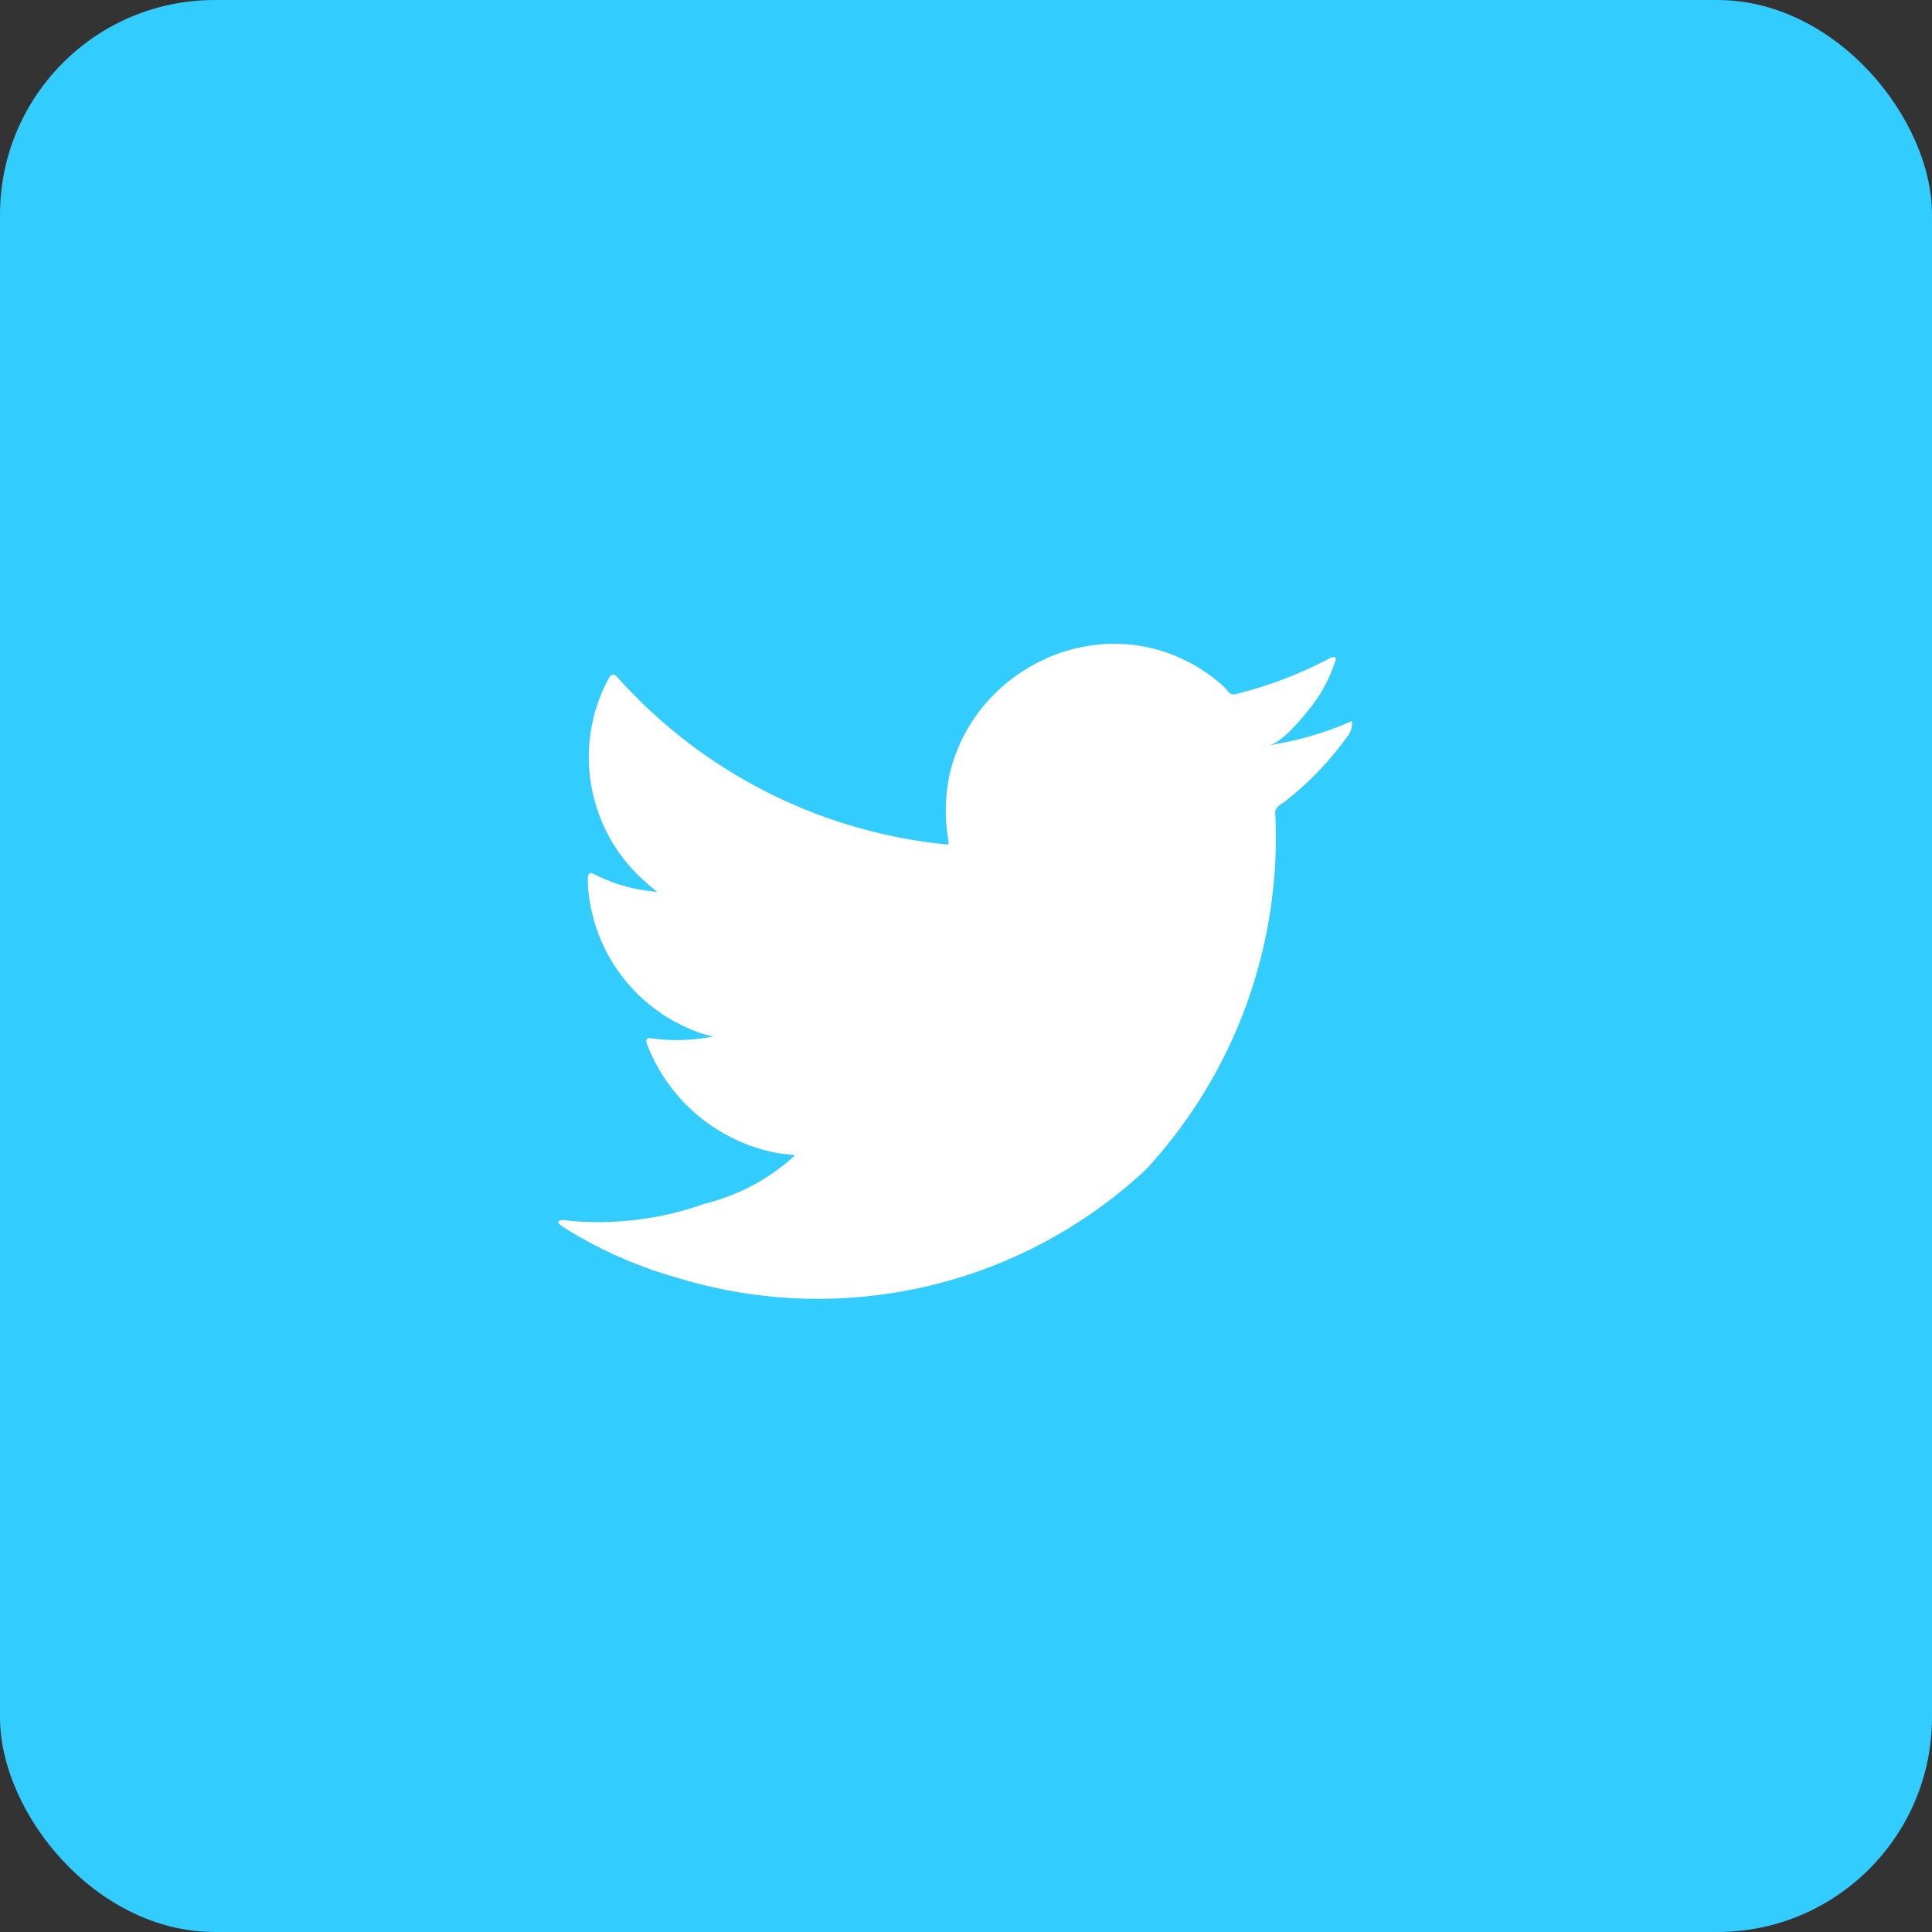 <svg xmlns="http://www.w3.org/2000/svg" width="45" height="45" viewBox="0 0 45 45">
  <rect x="0" y="0" width="45" height="45" fill="#333333" stroke="none"/>
  <g id="icon-social-3" transform="translate(10280 1414)">
    <rect id="Rectangle_2044" data-name="Rectangle 2044" width="45" height="45" rx="5" transform="translate(-10280 -1414)" fill="#3cf"/>
    <g id="Group_9416" data-name="Group 9416" transform="translate(-10539.033 -2075.418)">
      <g id="Group_9401" data-name="Group 9401" transform="translate(272.033 676.418)">
        <g id="Group_9396" data-name="Group 9396">
          <path id="Path_15953" data-name="Path 15953" d="M290.453,678.243a7.606,7.606,0,0,1-1.868.534c.3-.05.745-.6.922-.815a3.437,3.437,0,0,0,.622-1.133c.016-.032.028-.073,0-.1a.107.107,0,0,0-.1.008,9.548,9.548,0,0,1-2.218.849.147.147,0,0,1-.153-.041,1.881,1.881,0,0,0-.194-.2,3.913,3.913,0,0,0-1.075-.658,3.744,3.744,0,0,0-1.648-.266,3.943,3.943,0,0,0-1.563.442,4.037,4.037,0,0,0-1.262,1.03,3.878,3.878,0,0,0-.753,1.509,4.092,4.092,0,0,0-.04,1.593c.012.089,0,.1-.076.089a11.849,11.849,0,0,1-7.623-3.88c-.089-.1-.137-.1-.21.008a3.865,3.865,0,0,0,.659,4.567c.149.142.3.283.468.412a3.891,3.891,0,0,1-1.471-.412c-.089-.056-.134-.024-.142.077a2.32,2.32,0,0,0,.024.437,3.908,3.908,0,0,0,2.409,3.116,2.241,2.241,0,0,0,.489.149,4.357,4.357,0,0,1-1.443.045c-.105-.021-.145.032-.105.133a4.059,4.059,0,0,0,3.031,2.538c.138.024.275.024.413.056-.008.013-.017.013-.024.024a4.8,4.8,0,0,1-2.071,1.1,7.41,7.41,0,0,1-3.143.4c-.169-.025-.2-.023-.251,0s-.006.069.049.113c.214.142.432.267.655.388a10.352,10.352,0,0,0,2.1.841,11.194,11.194,0,0,0,10.867-2.541,11.4,11.4,0,0,0,3.007-8.319c0-.12.141-.185.225-.249a7.323,7.323,0,0,0,1.472-1.538.447.447,0,0,0,.091-.3v-.016C290.522,678.195,290.528,678.21,290.453,678.243Z" transform="translate(-272.033 -676.418)" fill="#fff"/>
        </g>
        <g id="Group_9397" data-name="Group 9397" transform="translate(5.49 15.163)">
          <path id="Path_15954" data-name="Path 15954" d="M281.951,703.807Z" transform="translate(-281.951 -703.807)" fill="#fff" fill-rule="evenodd"/>
        </g>
        <g id="Group_9398" data-name="Group 9398" transform="translate(5.35 15.163)">
          <path id="Path_15955" data-name="Path 15955" d="M281.837,703.807c-.024,0-.3,0,0,0Z" transform="translate(-281.696 -703.807)" fill="#fff" fill-rule="evenodd"/>
        </g>
        <g id="Group_9399" data-name="Group 9399" transform="translate(6.113 15.165)">
          <path id="Path_15956" data-name="Path 15956" d="M283.076,703.825c0-.031.327,0,0,0C283.076,703.809,283.116,703.825,283.076,703.825Z" transform="translate(-283.076 -703.811)" fill="#fff" fill-rule="evenodd"/>
        </g>
        <g id="Group_9400" data-name="Group 9400" transform="translate(12.576 0.023)">
          <path id="Path_15957" data-name="Path 15957" d="M294.826,676.459a.067.067,0,0,1-.077,0Z" transform="translate(-294.749 -676.459)" fill="#fff" fill-rule="evenodd"/>
        </g>
      </g>
    </g>
  </g>
</svg>
